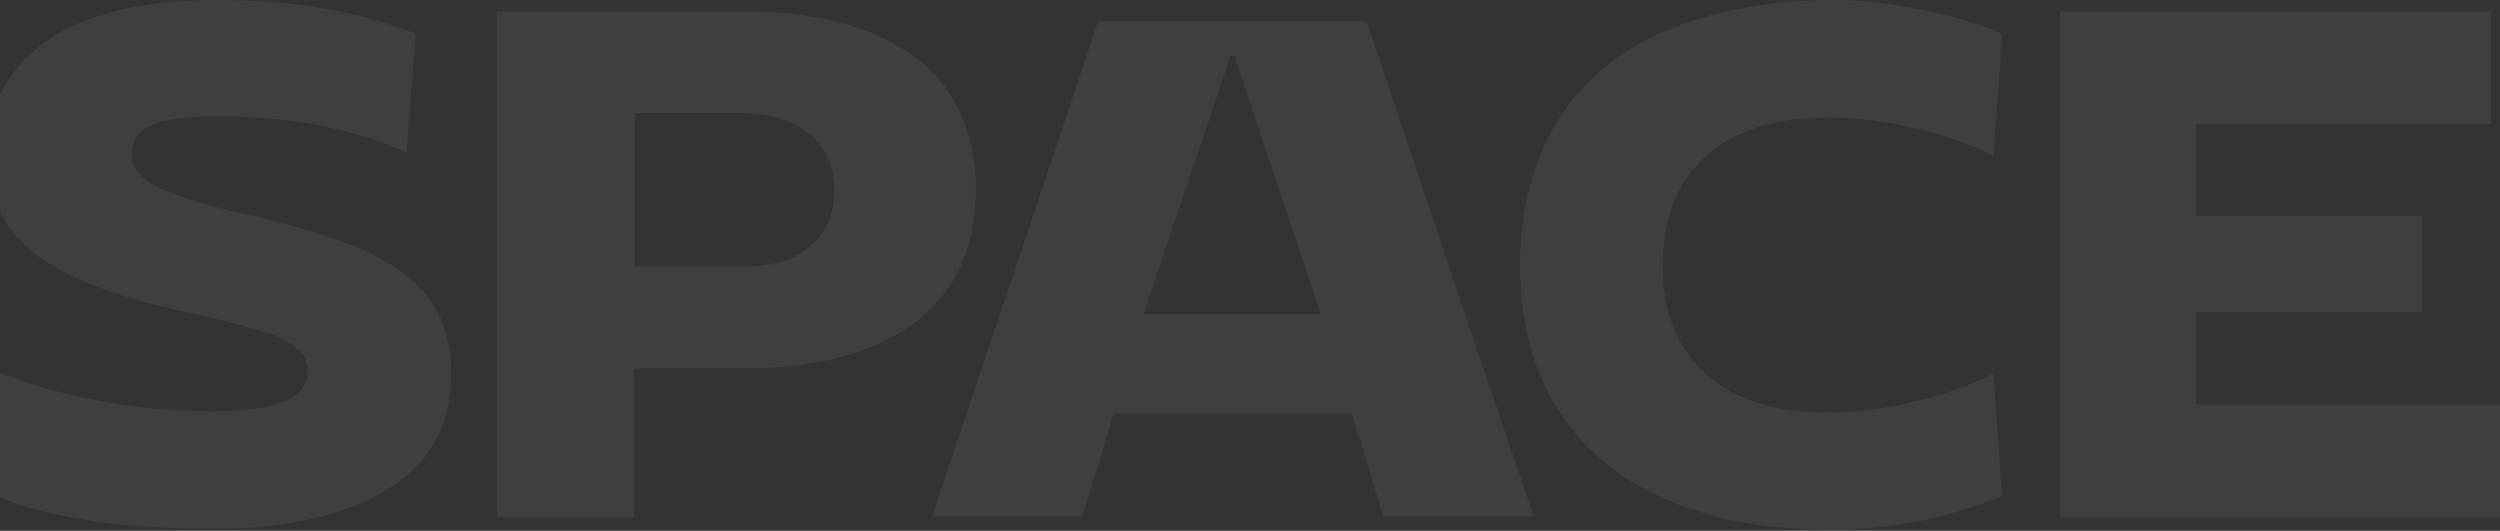 <?xml version="1.0" encoding="UTF-8"?> <svg xmlns="http://www.w3.org/2000/svg" width="1427" height="303" viewBox="0 0 1427 303" fill="none"><rect x="0" y="0" width="1427" height="303" fill="#333333" stroke="none"/> <path d="M283.627 6.451H424.086C466.668 6.451 499.717 15.481 522.598 32.896C545.478 50.311 556.918 75.465 556.918 108.36C556.918 141.254 545.478 166.409 522.598 183.823C499.717 201.238 466.668 210.268 424.086 210.268H361.801V295.406H283.627V6.451ZM461.584 141.254C471.117 133.514 476.202 122.549 476.202 109.005C476.202 94.815 471.117 83.85 461.584 76.11C452.05 68.37 438.068 64.5 420.908 64.5H362.436V152.219H420.908C438.068 152.864 452.05 148.994 461.584 141.254Z" fill="white" fill-opacity="0.06"></path> <path d="M182.574 71.594C163.508 67.724 143.17 66.434 121.561 66.434C105.036 66.434 92.96 68.369 85.969 71.594C78.343 74.819 75.165 80.624 75.165 88.364C75.165 95.458 79.614 101.263 87.876 105.778C96.138 110.293 111.392 115.453 133.001 120.613C162.872 127.063 186.388 134.158 204.183 141.253C221.979 148.993 235.326 158.022 244.224 169.632C253.122 181.242 257.57 195.432 257.57 212.847C257.57 242.516 245.495 264.446 221.344 279.28C197.192 294.115 163.508 301.855 120.925 301.855C65.632 301.855 21.778 294.76 -10 279.925L-6.187 210.267C9.702 217.361 28.769 223.166 51.014 227.681C73.258 232.196 96.138 234.776 120.29 234.776C139.992 234.776 154.61 232.841 162.872 228.971C171.77 225.101 175.583 219.296 175.583 211.557C175.583 206.397 173.677 201.882 169.228 198.657C165.414 194.787 158.423 191.562 148.89 188.982C139.356 185.757 126.01 182.532 108.85 178.662C68.809 170.277 39.574 159.312 21.142 145.768C2.711 132.223 -6.822 112.873 -6.822 88.364C-6.822 59.984 4.618 38.699 26.862 23.22C49.107 7.74 81.52 0 123.467 0C167.321 0 205.455 6.45 237.233 19.35L232.148 87.074C218.166 80.624 201.641 75.464 182.574 71.594Z" fill="white" fill-opacity="0.06"></path> <path d="M626.831 12.254H780.001L875.335 294.759H789.534L771.739 236.065H635.729L617.933 294.759H532.133L626.831 12.254ZM753.943 179.306L704.369 31.604H702.463L652.889 179.306H753.943Z" fill="white" fill-opacity="0.06"></path> <path d="M973.846 213.492C990.371 228.326 1013.25 235.421 1043.76 235.421C1059.01 235.421 1074.9 233.486 1091.42 229.616C1107.95 225.746 1123.2 220.586 1137.82 213.492L1142.9 283.15C1128.29 288.955 1112.4 294.115 1095.87 297.34C1079.35 300.565 1062.82 302.5 1046.94 302.5C1008.8 302.5 976.389 296.695 949.695 284.44C923.002 272.831 902.664 255.416 888.681 232.841C874.699 210.267 867.708 183.177 867.708 151.573C867.708 119.968 874.699 92.234 888.681 69.659C902.664 47.084 923.002 29.669 949.695 18.06C976.389 6.45 1008.8 0 1046.94 0C1062.82 0 1078.71 1.935 1095.24 5.16C1111.76 8.385 1127.65 12.9 1142.9 19.35L1137.82 89.008C1123.84 81.914 1108.58 76.754 1092.06 72.884C1075.54 69.014 1059.65 67.079 1043.76 67.079C1013.89 67.079 990.371 74.174 973.846 89.008C957.322 103.843 949.059 124.483 949.059 151.573C949.059 178.017 957.322 198.657 973.846 213.492Z" fill="white" fill-opacity="0.06"></path> <path d="M1421.92 6.451V70.95H1253.49V123.194H1382.51V178.018H1253.49V230.908H1427V295.406H1175.96V6.451H1421.92Z" fill="white" fill-opacity="0.06"></path> </svg> 